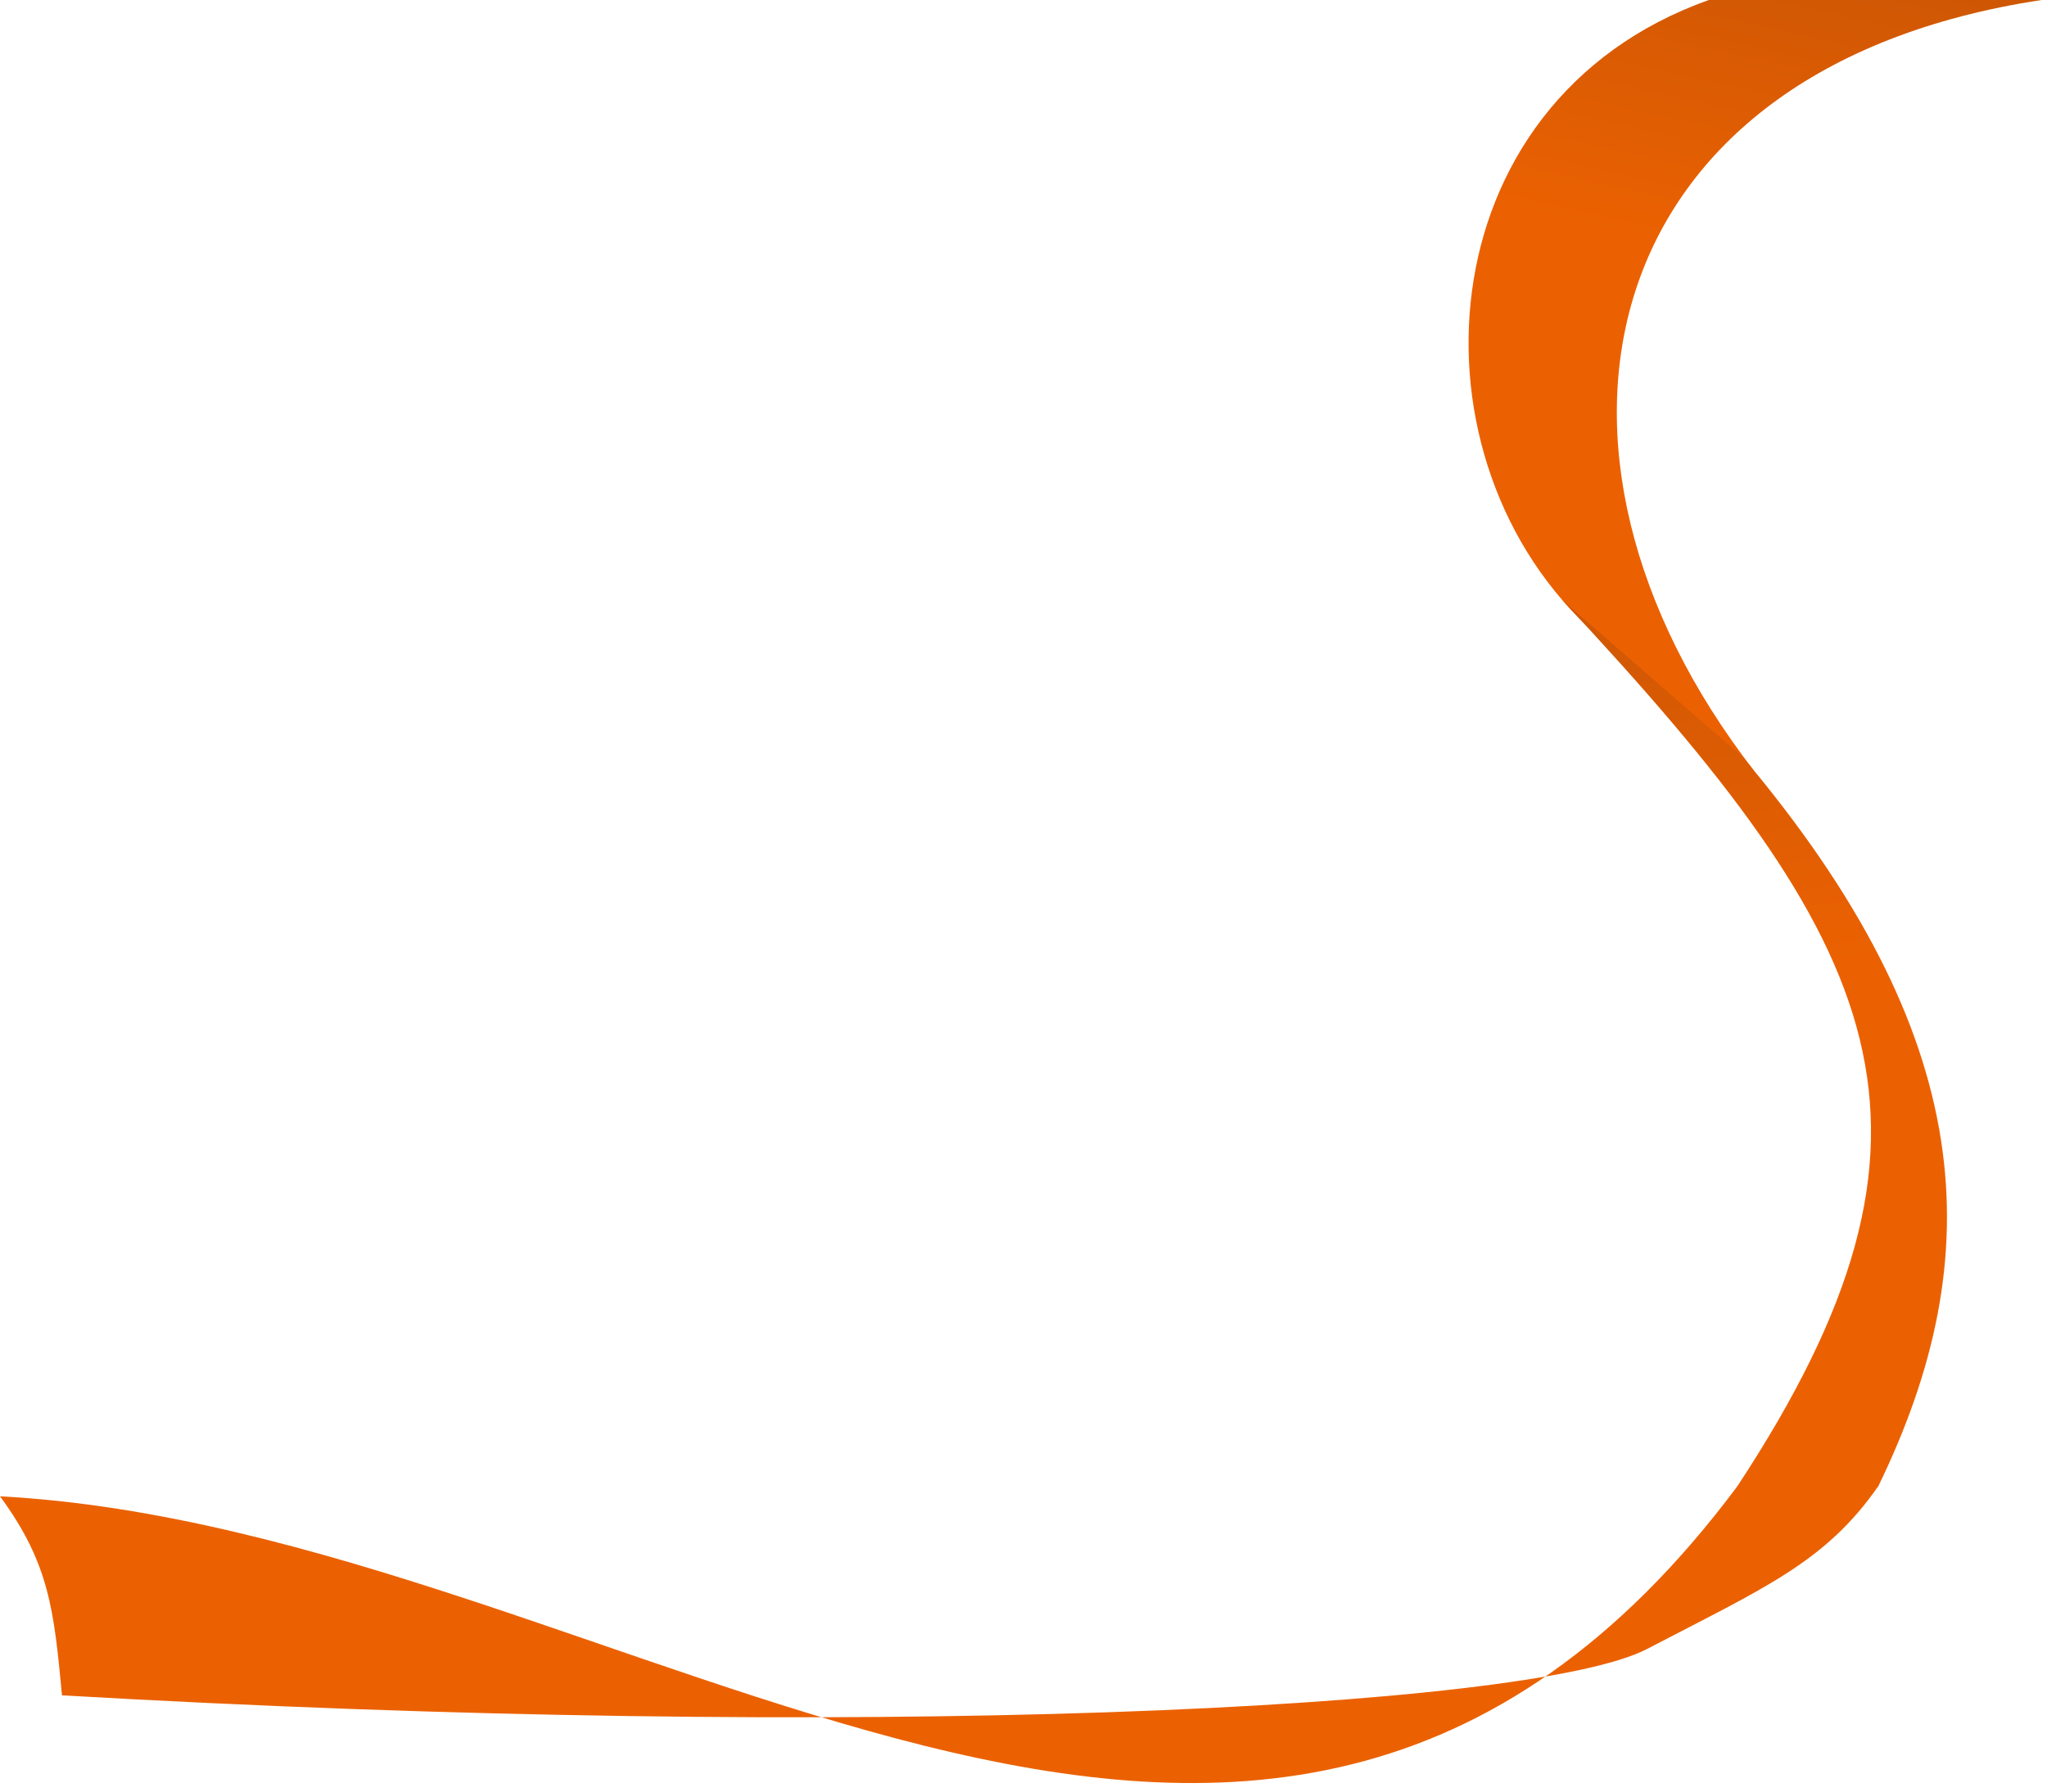 <svg width="185" height="162" viewBox="0 0 185 162" fill="none" xmlns="http://www.w3.org/2000/svg">
<path d="M154.437 0H184.512C143.731 6.165 136.084 40.687 158.514 69.66L144.242 57.331C126.746 41.846 128.438 9.247 154.437 0Z" fill="url(#paint0_linear_669_51)"/>
<path d="M141.186 54.248L157.498 68.427C178.765 93.668 179.928 113.429 169.733 134.389H156.988C178.313 101.999 170.486 85.582 141.186 54.248Z" fill="url(#paint1_linear_669_51)"/>
<path d="M0 135.255C56.739 138.321 113.576 192.6 157.026 134.333H169.757C164.96 141.234 159.44 143.534 148.859 149.055C138.278 154.575 77.217 157.4 5.602 153.247C4.88 145.644 4.495 141.369 0 135.255Z" fill="#EB6101"/>
<defs>
<linearGradient id="paint0_linear_669_51" x1="155.967" y1="23.426" x2="163.309" y2="-9.361" gradientUnits="userSpaceOnUse">
<stop stop-color="#EB6101"/>
<stop offset="1" stop-color="#C95505"/>
</linearGradient>
<linearGradient id="paint1_linear_669_51" x1="156.479" y1="88.77" x2="149.09" y2="45.392" gradientUnits="userSpaceOnUse">
<stop stop-color="#EB6101"/>
<stop offset="1" stop-color="#C95505"/>
</linearGradient>
</defs>
</svg>
